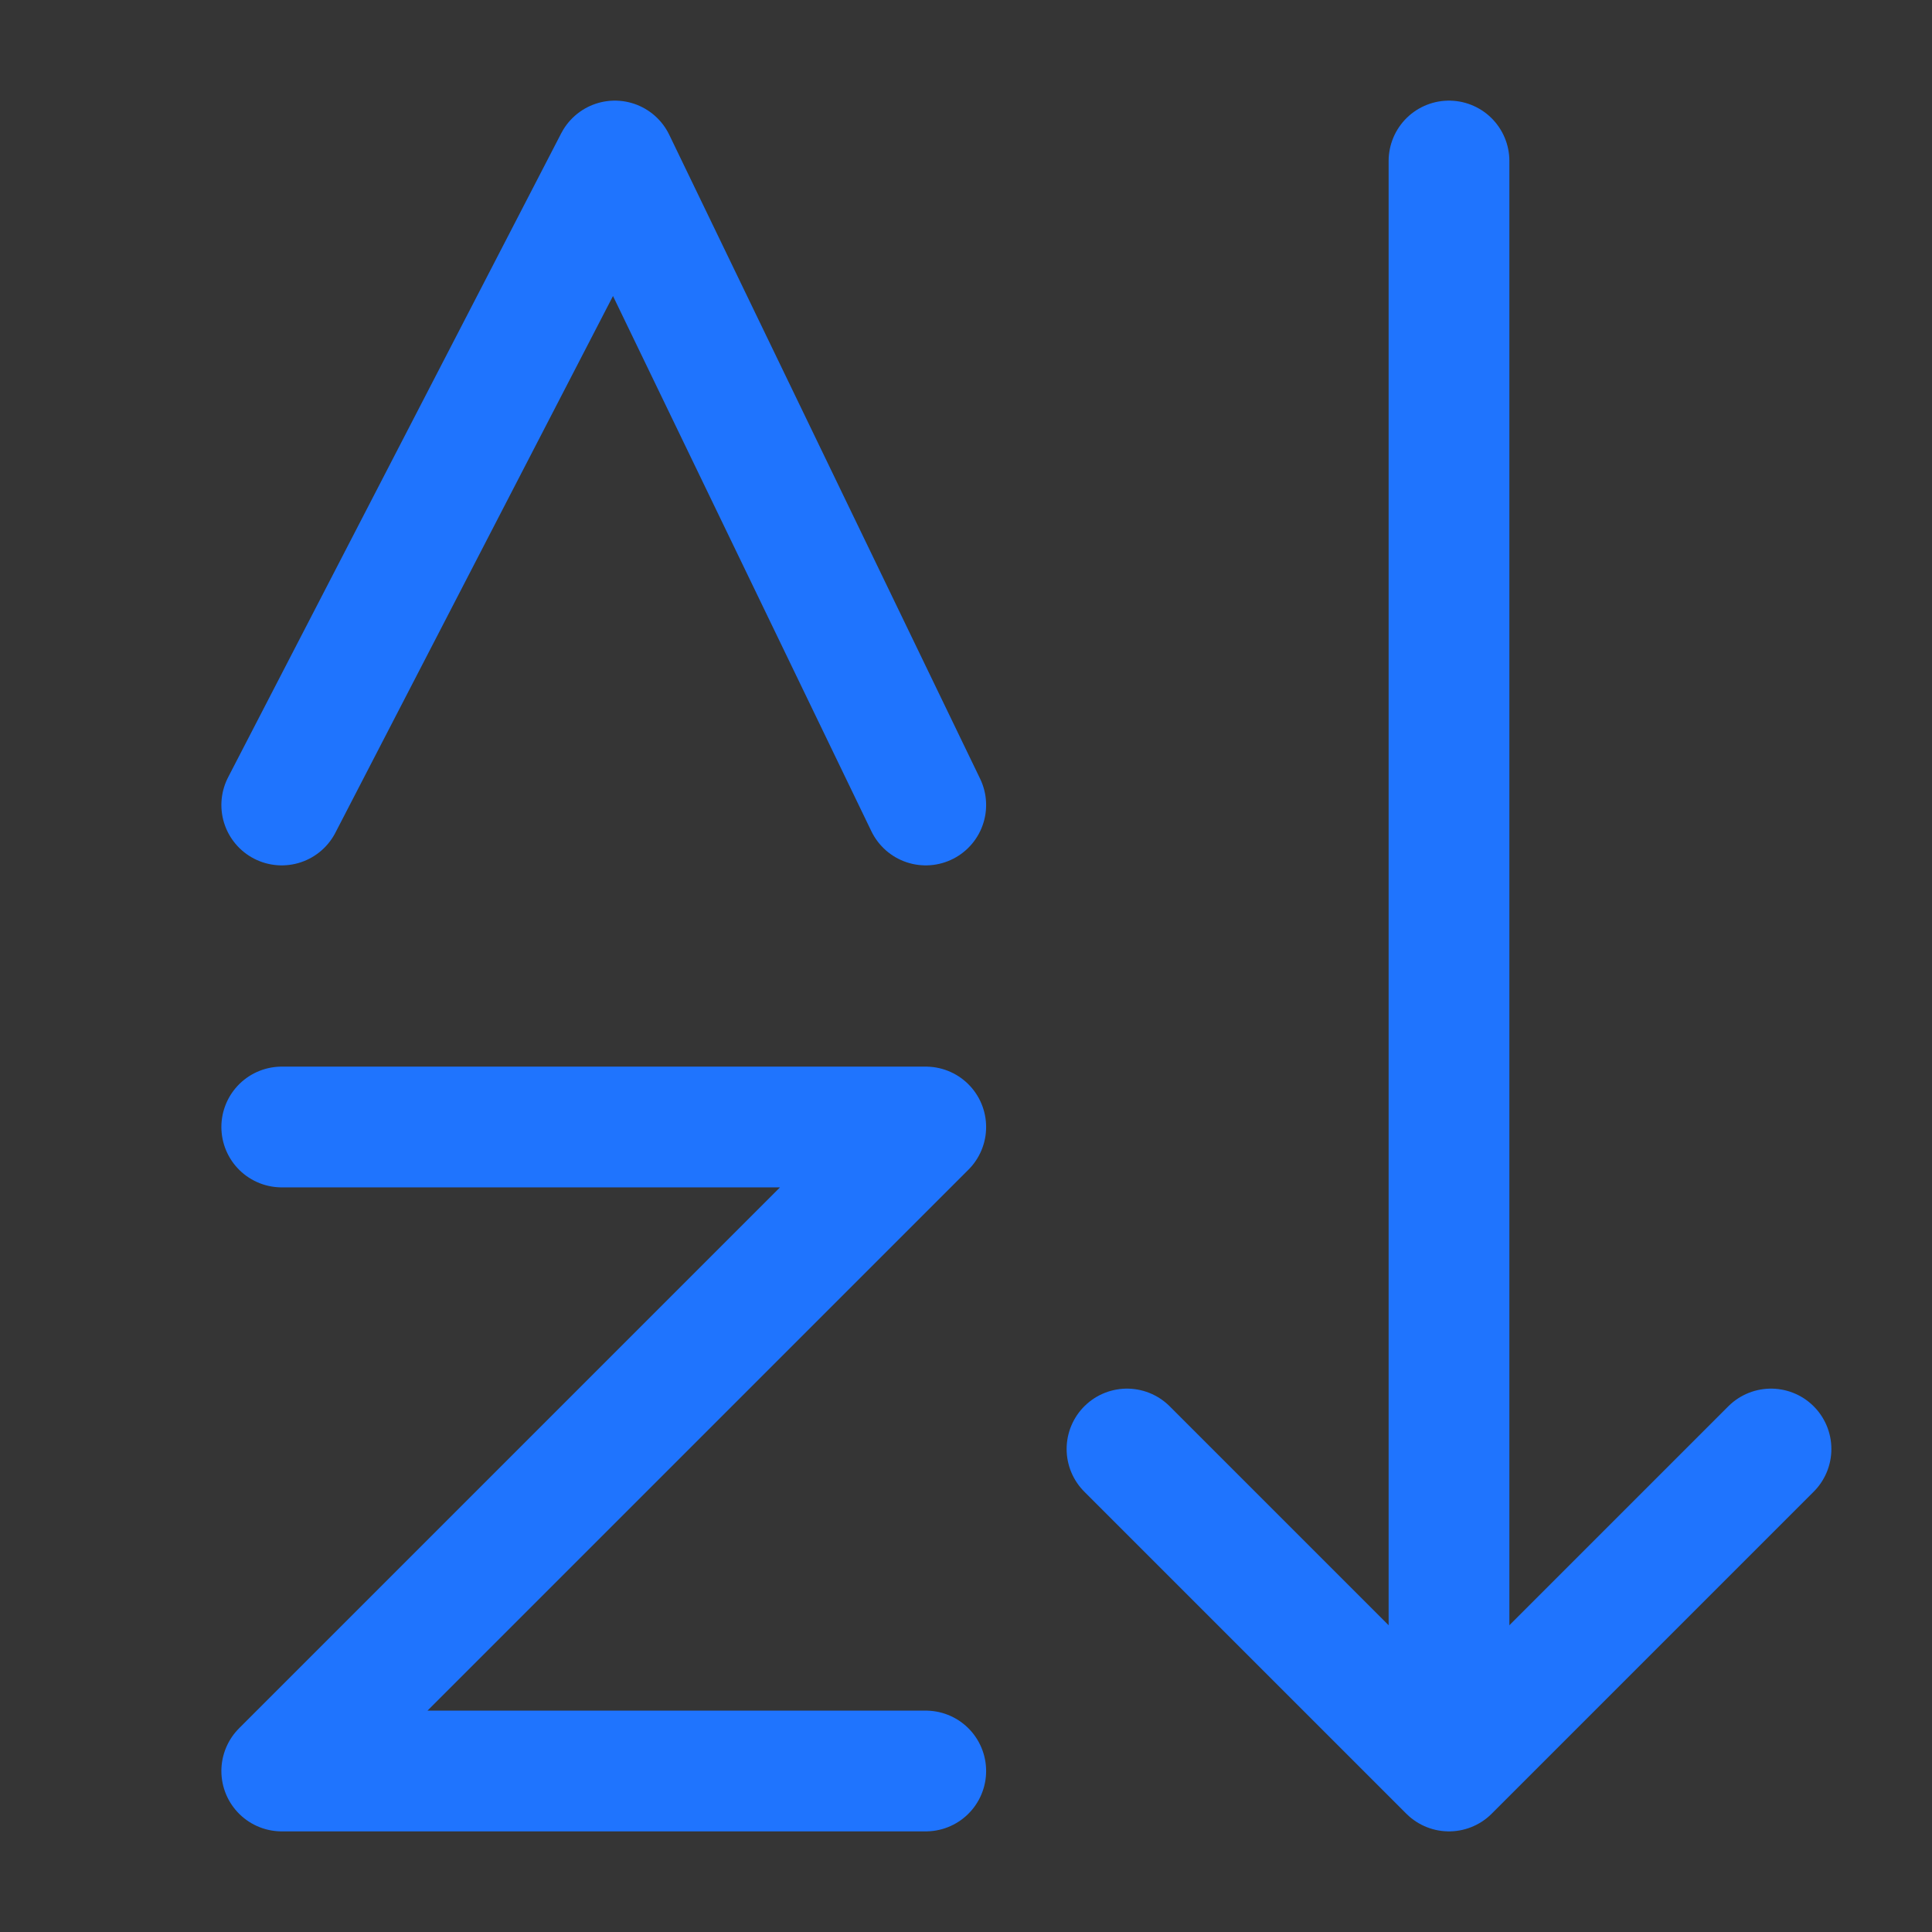 <?xml version="1.0" encoding="UTF-8"?><svg width="35" height="35" viewBox="0 0 48 48" fill="none" xmlns="http://www.w3.org/2000/svg"><rect x="0" y="0" width="48" height="48" fill="#333333" stroke="none"/><rect width="48" height="48" fill="white" fill-opacity="0.01"/><path d="M36 4V43.5" stroke="#1f74fe" stroke-width="3" stroke-linecap="round" stroke-linejoin="round"/><path d="M7 28H23L7 44H23" stroke="#1f74fe" stroke-width="3" stroke-linecap="round" stroke-linejoin="round"/><path d="M7 20L15.276 4L23 20" stroke="#1f74fe" stroke-width="3" stroke-linecap="round" stroke-linejoin="round"/><path d="M44 36L36 44L28 36" stroke="#1f74fe" stroke-width="3" stroke-linecap="round" stroke-linejoin="round"/></svg>